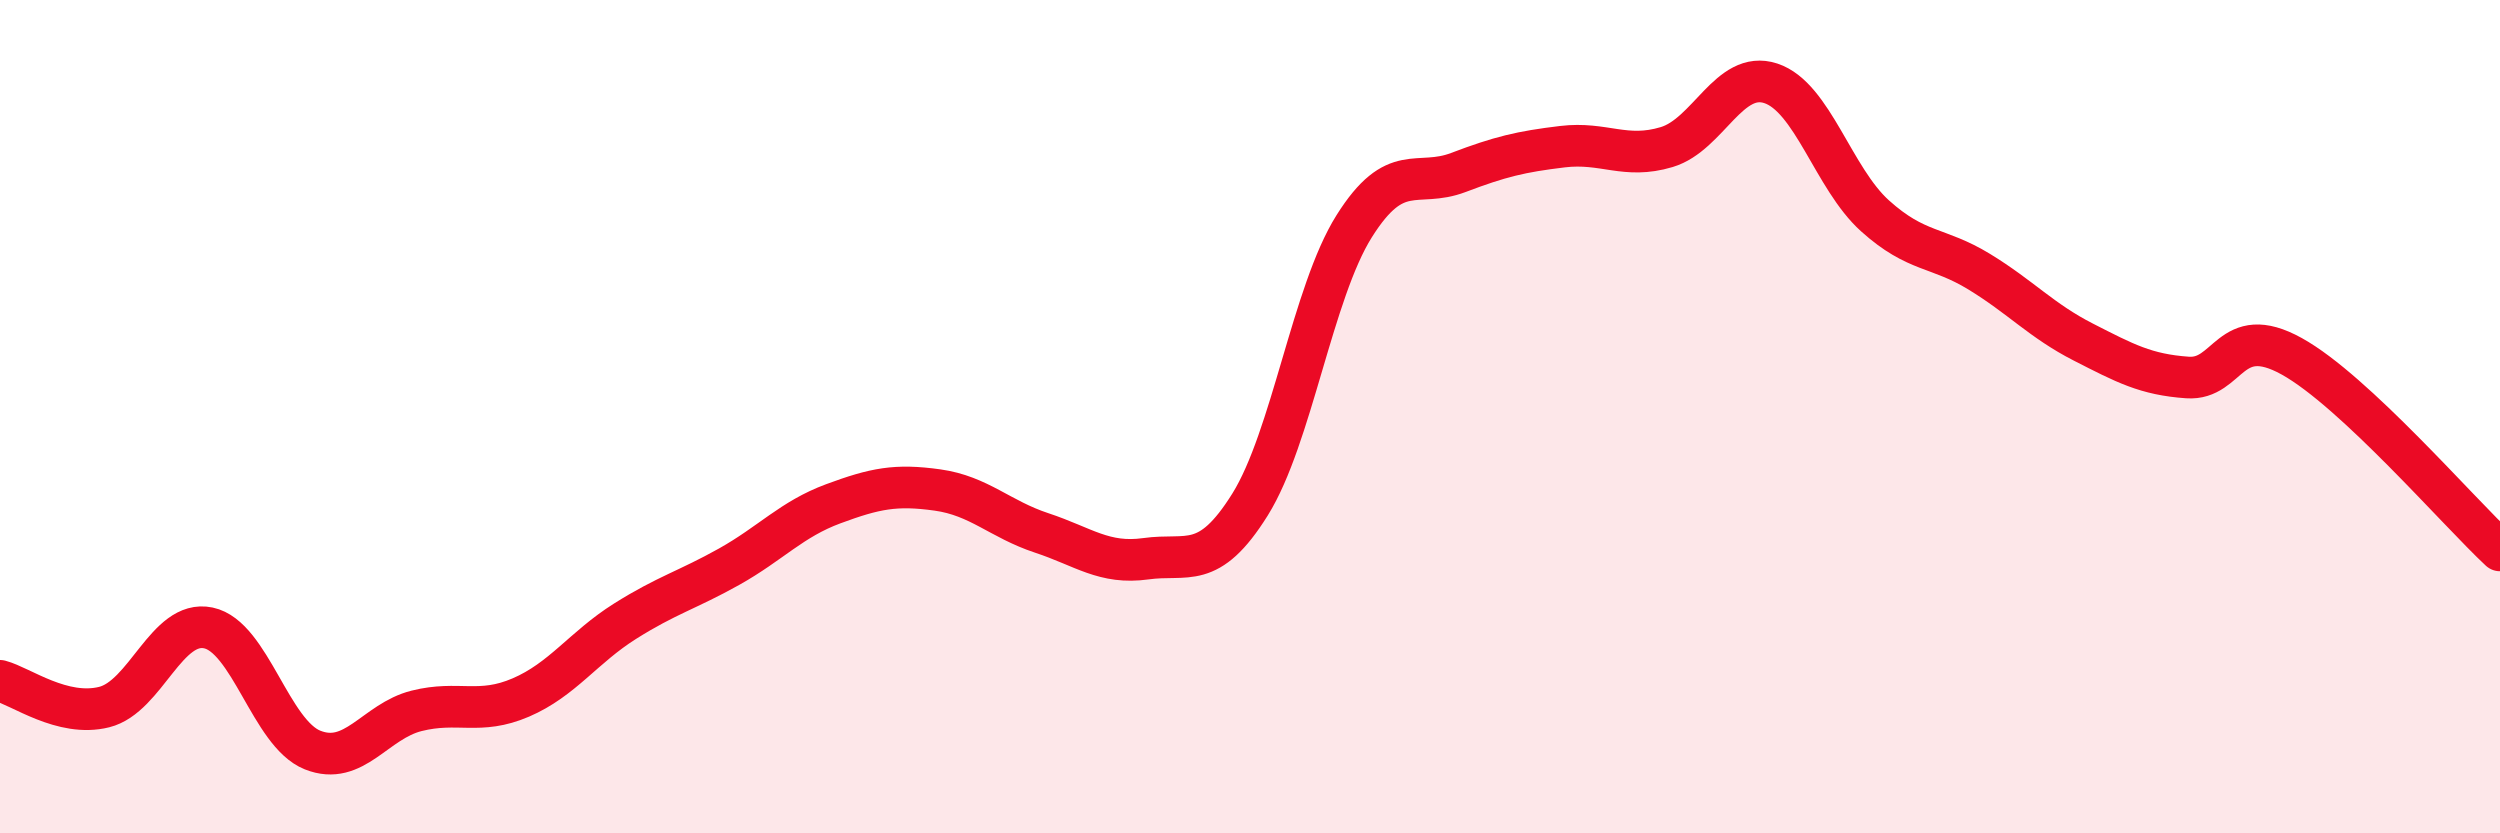 
    <svg width="60" height="20" viewBox="0 0 60 20" xmlns="http://www.w3.org/2000/svg">
      <path
        d="M 0,16.34 C 0.5,16.47 1.5,17.22 2.5,16.97 C 3.5,16.72 4,14.86 5,15.07 C 6,15.28 6.5,17.6 7.5,18 C 8.5,18.4 9,17.31 10,17.06 C 11,16.81 11.5,17.17 12.5,16.74 C 13.5,16.31 14,15.54 15,14.91 C 16,14.28 16.5,14.16 17.5,13.6 C 18.5,13.04 19,12.46 20,12.09 C 21,11.72 21.5,11.62 22.5,11.76 C 23.5,11.9 24,12.46 25,12.79 C 26,13.12 26.5,13.55 27.5,13.41 C 28.5,13.27 29,13.71 30,12.11 C 31,10.51 31.5,7.02 32.5,5.43 C 33.5,3.84 34,4.52 35,4.14 C 36,3.76 36.5,3.64 37.5,3.52 C 38.5,3.4 39,3.83 40,3.53 C 41,3.23 41.5,1.67 42.5,2 C 43.5,2.33 44,4.28 45,5.18 C 46,6.08 46.5,5.91 47.5,6.52 C 48.5,7.13 49,7.7 50,8.21 C 51,8.72 51.5,8.99 52.5,9.06 C 53.5,9.13 53.5,7.72 55,8.55 C 56.5,9.38 59,12.28 60,13.21L60 20L0 20Z"
        fill="#EB0A25"
        opacity="0.1"
        stroke-linecap="round"
        stroke-linejoin="round"
      />
      <path
        d="M 0,16.34 C 0.5,16.47 1.5,17.22 2.5,16.97 C 3.5,16.72 4,14.86 5,15.07 C 6,15.28 6.5,17.6 7.5,18 C 8.5,18.4 9,17.31 10,17.06 C 11,16.81 11.5,17.17 12.5,16.74 C 13.5,16.31 14,15.54 15,14.91 C 16,14.28 16.5,14.16 17.5,13.6 C 18.5,13.04 19,12.46 20,12.09 C 21,11.72 21.5,11.62 22.5,11.76 C 23.5,11.9 24,12.46 25,12.79 C 26,13.12 26.5,13.55 27.5,13.41 C 28.5,13.27 29,13.71 30,12.11 C 31,10.51 31.5,7.02 32.5,5.43 C 33.5,3.84 34,4.52 35,4.14 C 36,3.76 36.5,3.64 37.5,3.52 C 38.5,3.4 39,3.83 40,3.53 C 41,3.23 41.5,1.67 42.5,2 C 43.5,2.33 44,4.28 45,5.18 C 46,6.08 46.5,5.91 47.5,6.52 C 48.5,7.13 49,7.7 50,8.21 C 51,8.72 51.5,8.99 52.5,9.06 C 53.5,9.13 53.5,7.72 55,8.55 C 56.5,9.38 59,12.28 60,13.21"
        stroke="#EB0A25"
        stroke-width="1"
        fill="none"
        stroke-linecap="round"
        stroke-linejoin="round"
      />
    </svg>
  